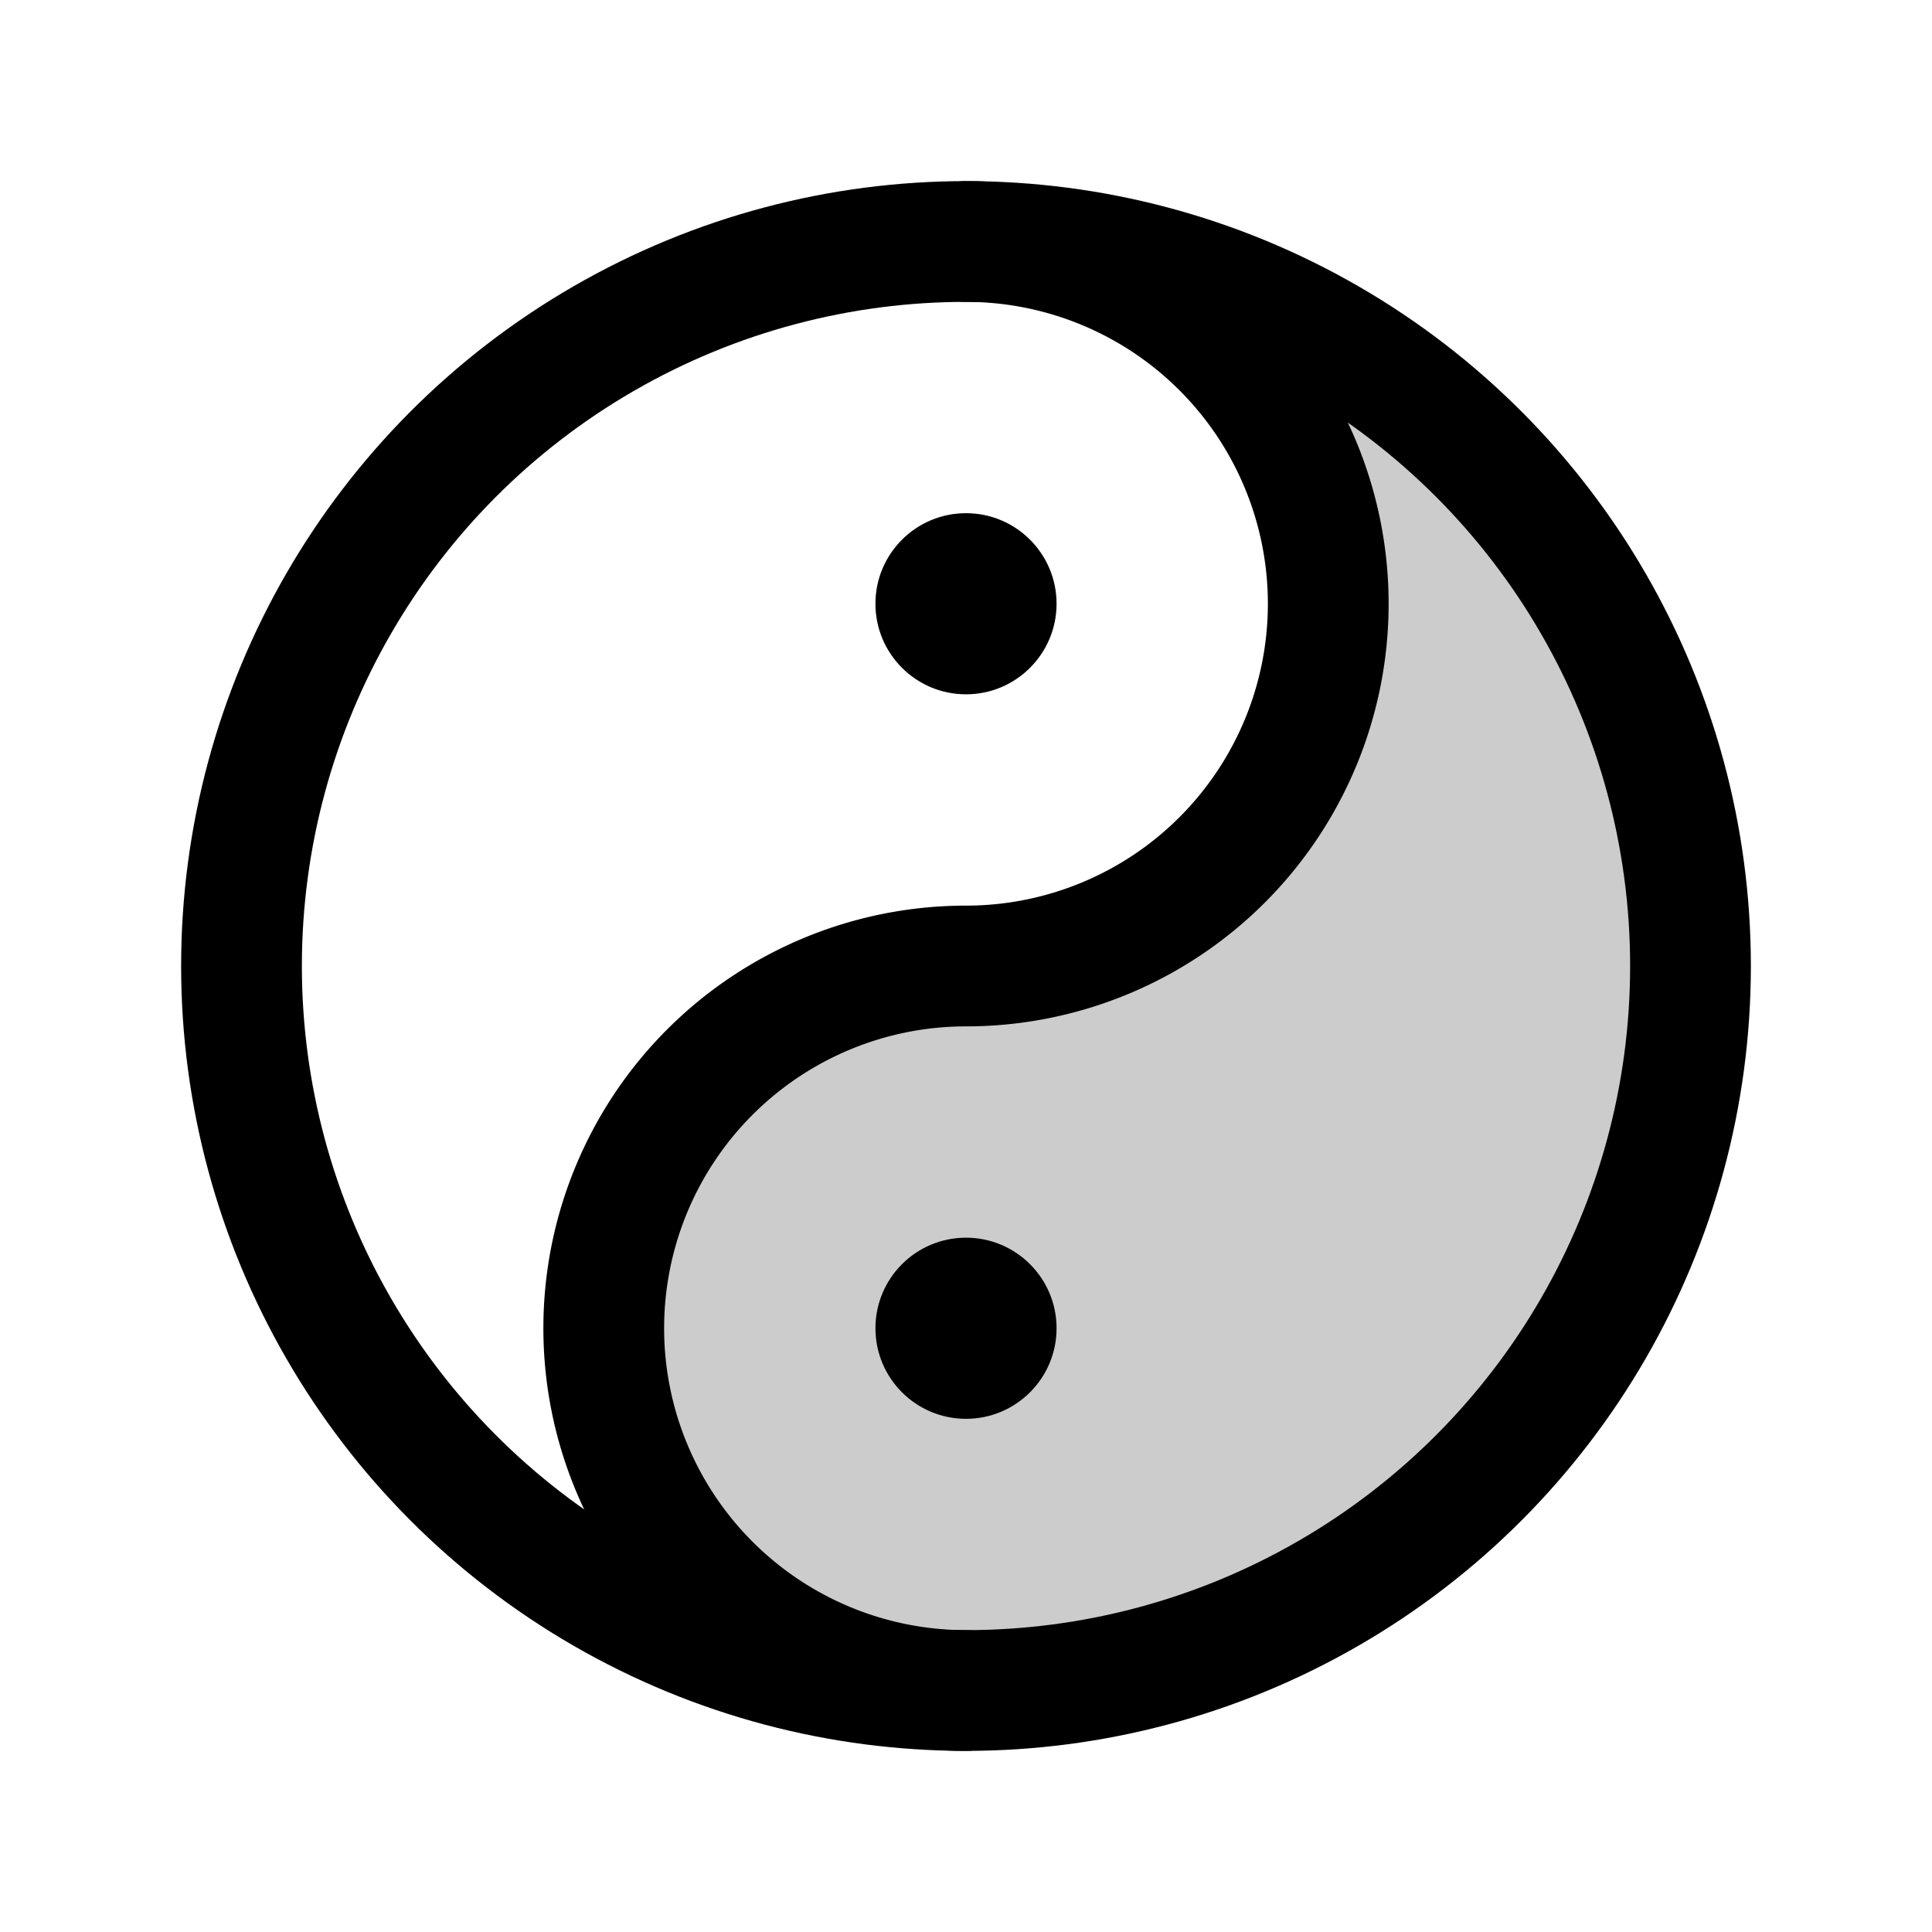 <svg xmlns="http://www.w3.org/2000/svg" viewBox="0 0 256 256"><rect width="256" height="256" fill="none"/><g opacity="0.2"><path d="M128,224a48,48,0,0,1,0-96,48,48,0,0,0,0-96,96,96,0,0,1,0,192Z"/></g><circle cx="128" cy="128" r="96" fill="none" stroke="#000" stroke-linecap="round" stroke-linejoin="round" stroke-width="16"/><circle cx="128" cy="176" r="12"/><path d="M128,224a48,48,0,0,1,0-96,48,48,0,0,0,0-96" fill="none" stroke="#000" stroke-linecap="round" stroke-linejoin="round" stroke-width="16"/><circle cx="128" cy="80" r="12"/></svg>